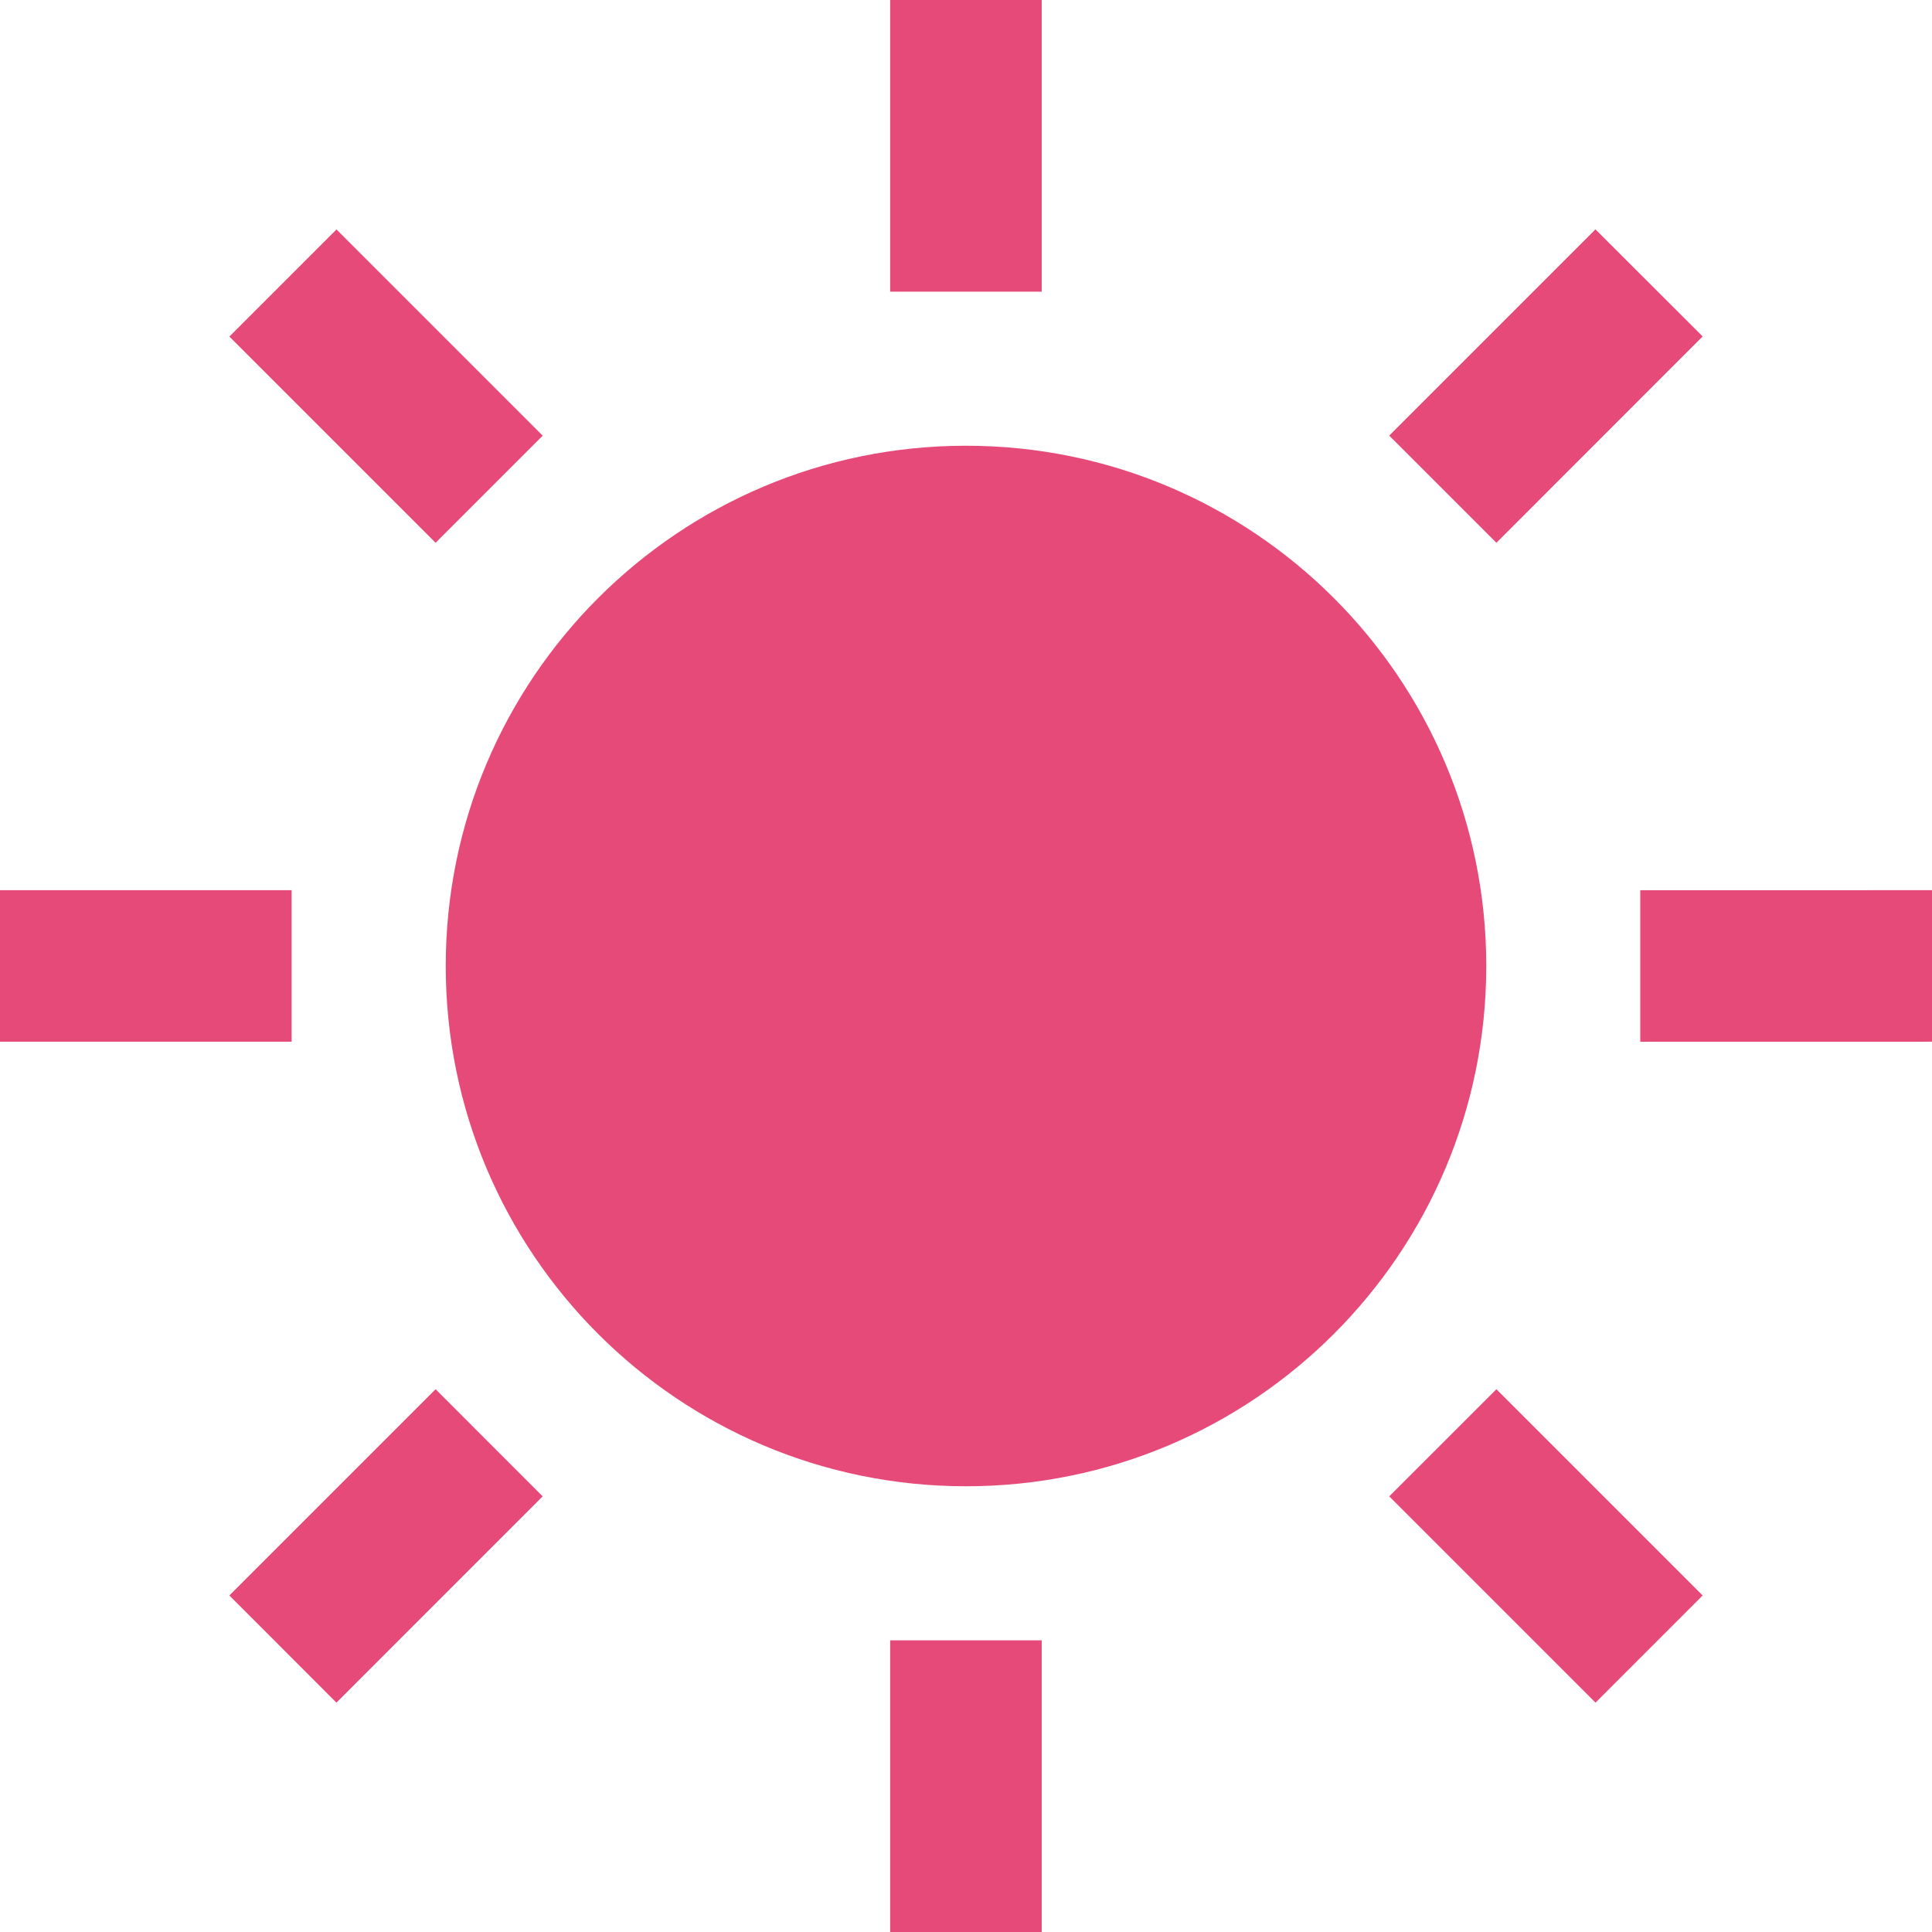 <?xml version="1.0" encoding="utf-8"?>
<!-- Generator: Adobe Illustrator 16.0.3, SVG Export Plug-In . SVG Version: 6.00 Build 0)  -->
<!DOCTYPE svg PUBLIC "-//W3C//DTD SVG 1.1//EN" "http://www.w3.org/Graphics/SVG/1.1/DTD/svg11.dtd">
<svg version="1.1" id="_x32_" xmlns="http://www.w3.org/2000/svg" xmlns:xlink="http://www.w3.org/1999/xlink" x="0px" y="0px"
	 width="512px" height="512px" viewBox="0 0 512 512" enable-background="new 0 0 512 512" xml:space="preserve">
<g>
	<path fill="#E64A79" d="M256,118.125c-76.156,0-137.875,61.719-137.875,137.875c0,76.155,61.719,137.875,137.875,137.875
		S393.875,332.156,393.875,256C393.875,179.844,332.156,118.125,256,118.125z"/>
	<rect x="235.906" y="0" fill="#E64A79" width="40.156" height="77.297"/>
	<rect x="235.906" y="434.702" fill="#E64A79" width="40.156" height="77.298"/>
	
		<rect x="63.658" y="82.228" transform="matrix(-0.707 -0.707 0.707 -0.707 102.307 246.983)" fill="#E64A79" width="77.296" height="40.15"/>
	<polygon fill="#E64A79" points="368.156,396.547 422.828,451.219 451.219,422.813 396.563,368.156 	"/>
	<rect y="235.906" fill="#E64A79" width="77.281" height="40.156"/>
	<polygon fill="#E64A79" points="434.688,235.922 434.688,276.078 512,276.063 512,235.906 	"/>
	<polygon fill="#E64A79" points="60.781,422.813 89.156,451.219 143.813,396.547 115.438,368.156 	"/>
	<polygon fill="#E64A79" points="451.219,89.156 422.813,60.781 368.156,115.438 396.563,143.844 	"/>
</g>
</svg>
